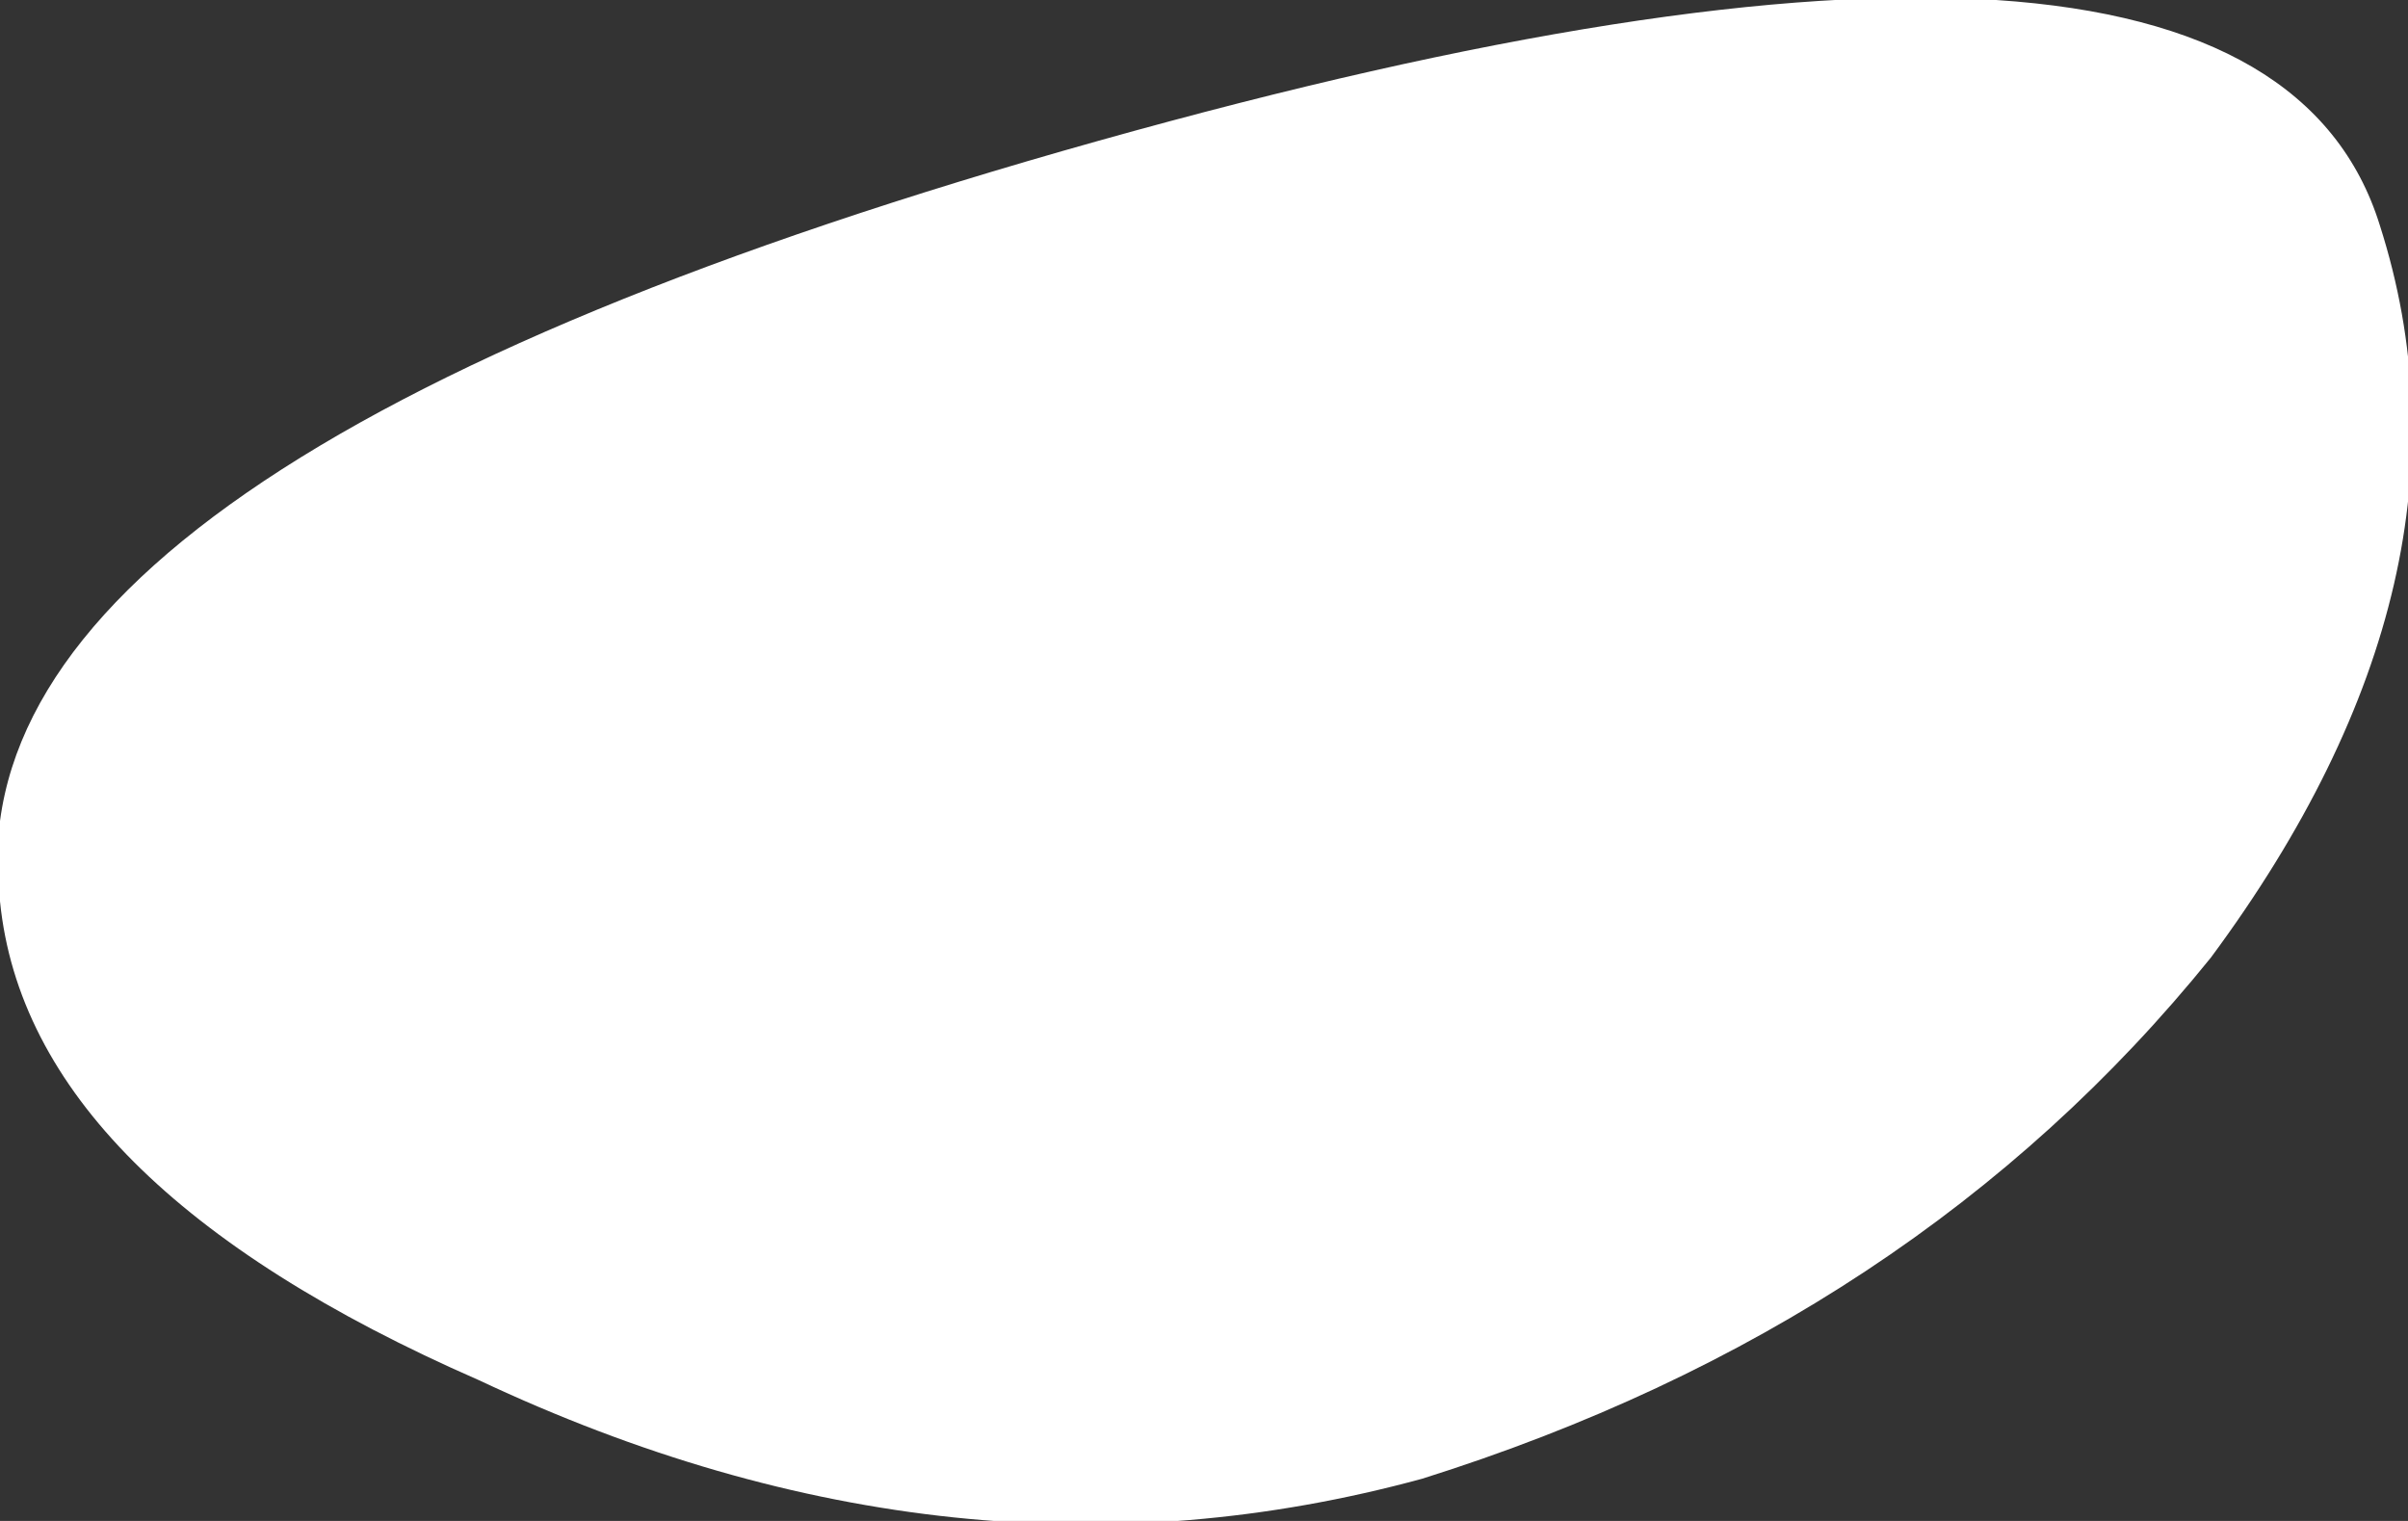 <?xml version="1.0" encoding="UTF-8" standalone="no"?>
<svg xmlns:xlink="http://www.w3.org/1999/xlink" height="5.4px" width="8.55px" xmlns="http://www.w3.org/2000/svg">
  <rect width="100%" height="100%" fill="#333333" stroke="none"/>
  <g transform="matrix(1.0, 0.0, 0.0, 1.0, 4.25, 2.75)">
    <path d="M-4.25 0.45 Q-4.15 1.45 -2.55 2.15 -0.85 2.95 0.8 2.5 2.55 1.95 3.6 0.65 4.6 -0.7 4.2 -1.95 3.75 -3.4 -0.35 -2.25 -4.45 -1.1 -4.25 0.45" fill="#ffffff" fill-rule="evenodd" stroke="none"/>
  </g>
</svg>
